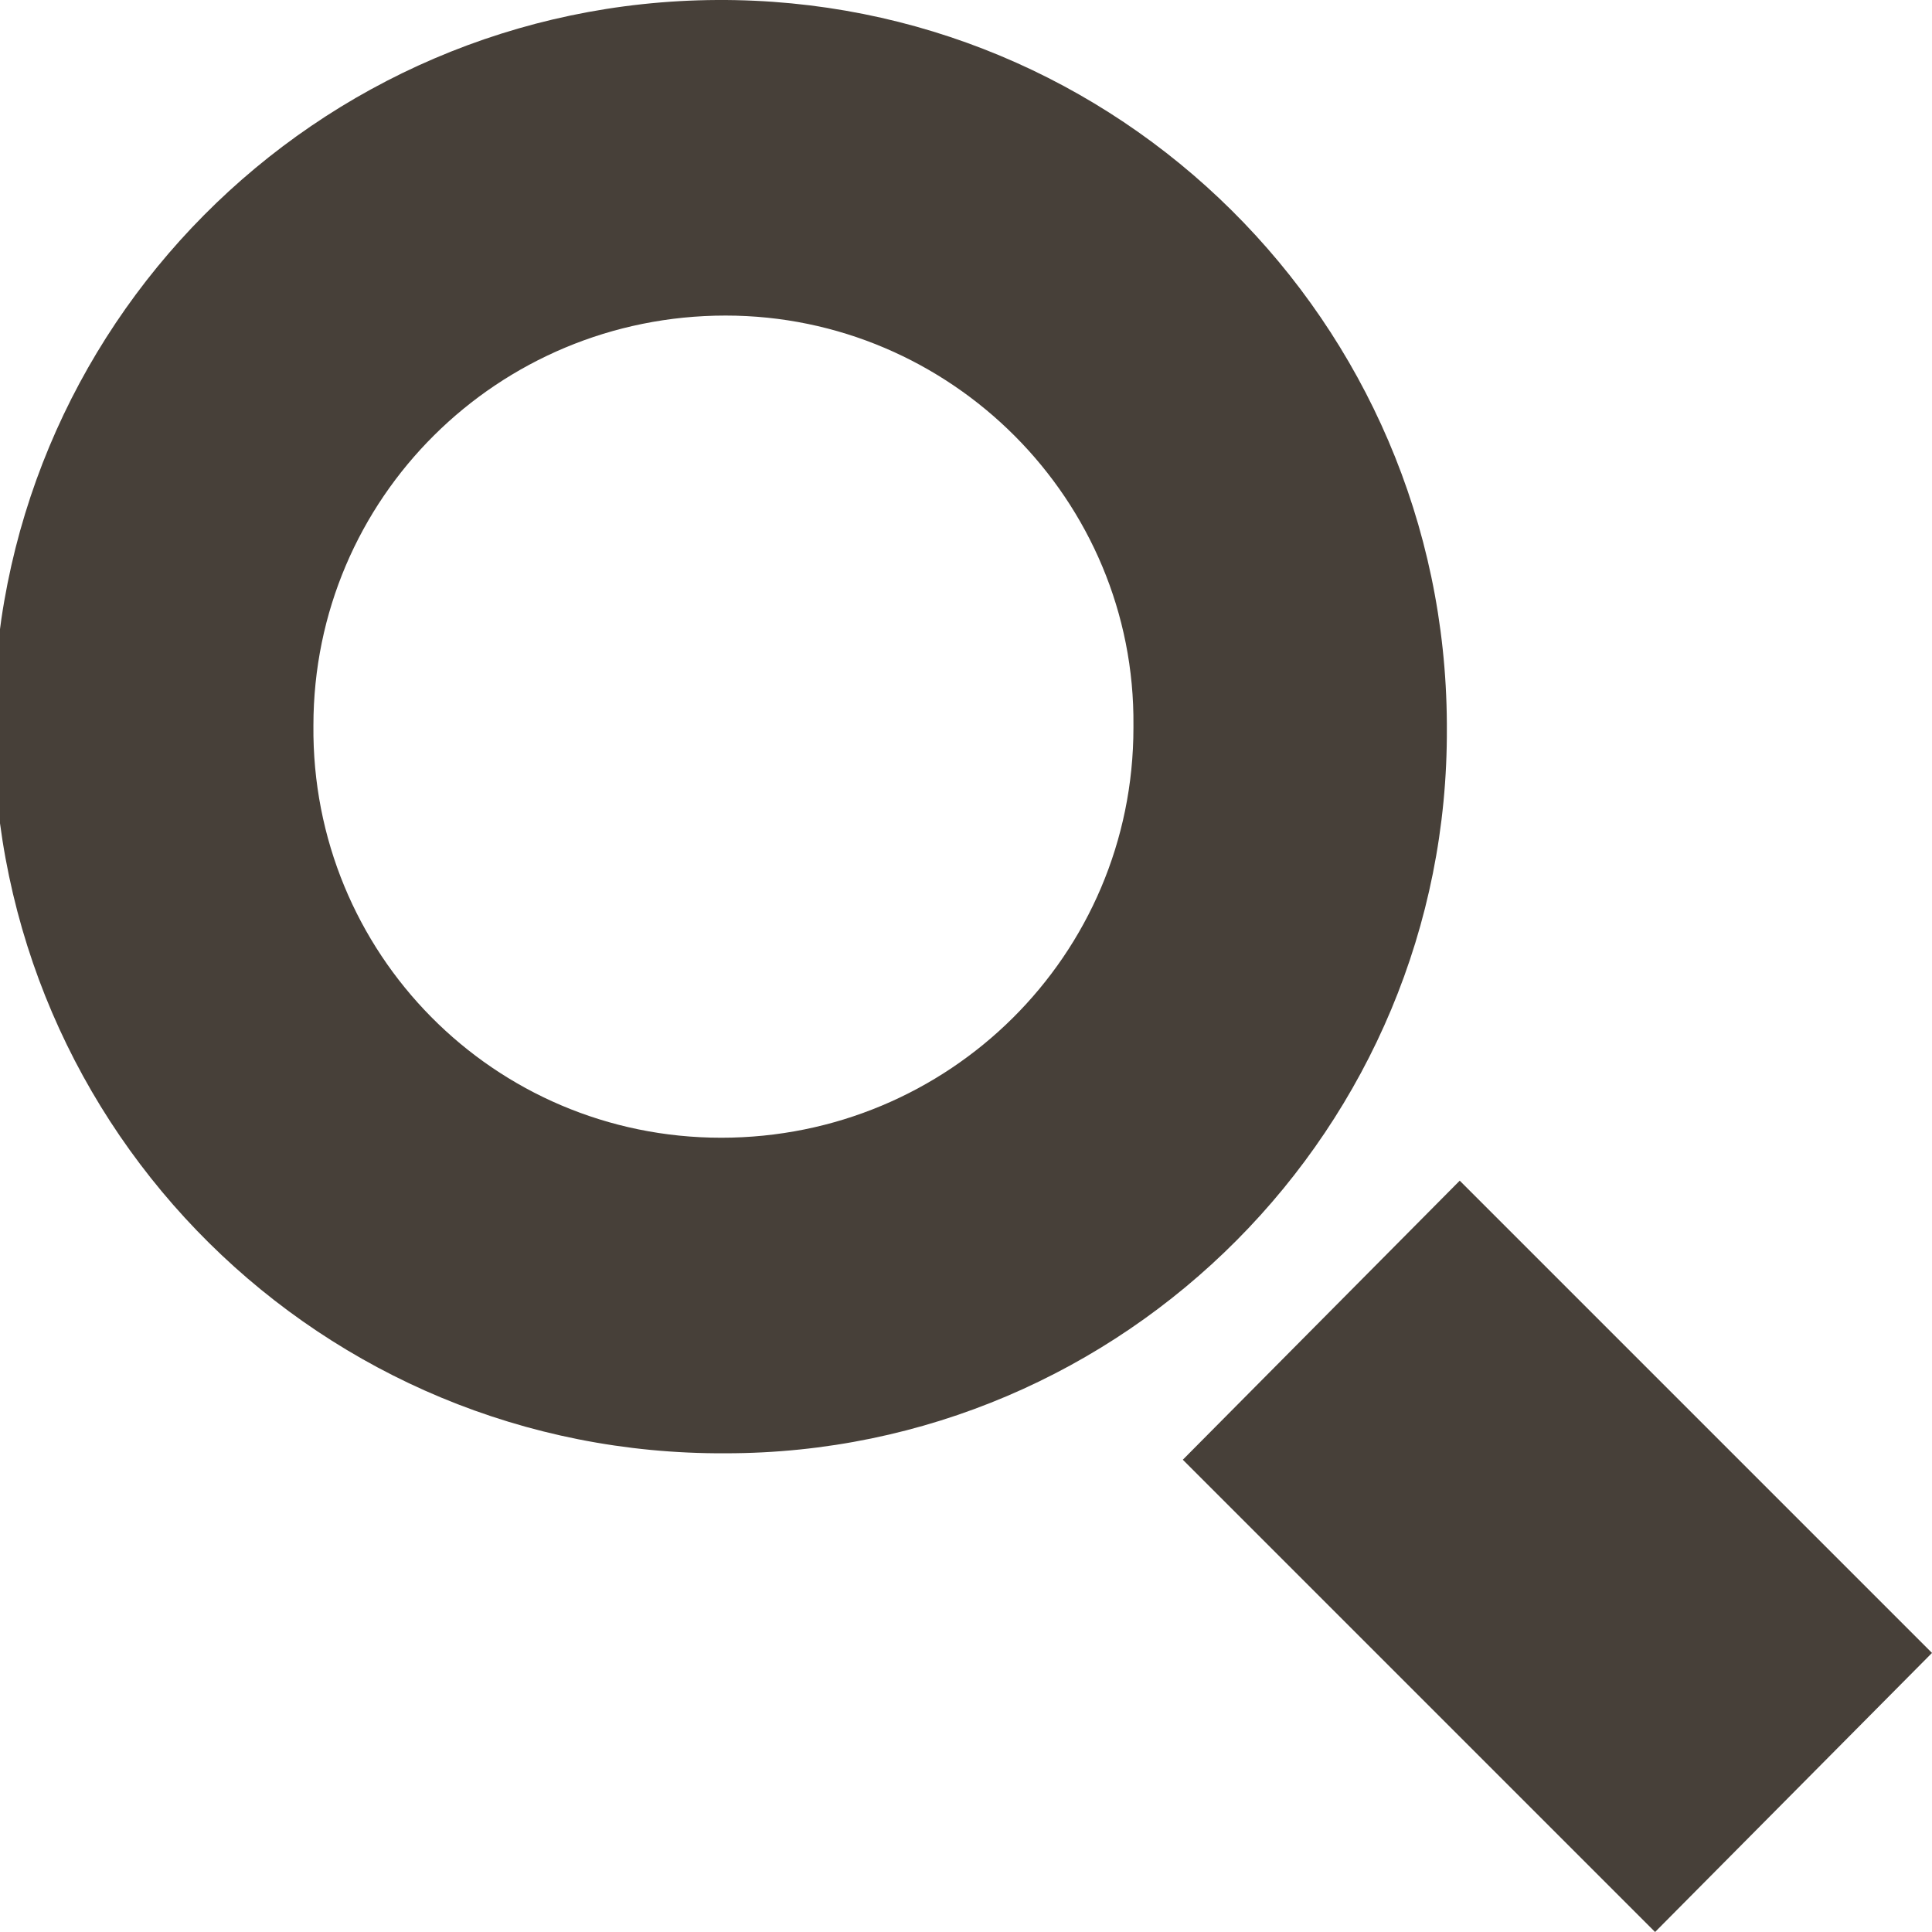 <?xml version="1.0" encoding="utf-8"?>
<!-- Generator: Adobe Illustrator 27.5.0, SVG Export Plug-In . SVG Version: 6.00 Build 0)  -->
<svg version="1.1" id="Layer_1" xmlns="http://www.w3.org/2000/svg" xmlns:xlink="http://www.w3.org/1999/xlink" x="0px" y="0px"
	 viewBox="0 0 90 90" style="enable-background:new 0 0 90 90;" xml:space="preserve">
<style type="text/css">
	.st0{fill-rule:evenodd;clip-rule:evenodd;fill:#474039;}
</style>
<path class="st0" d="M33.8,67.7C15,67.8-0.2,52.7-0.3,34c-0.1-18.7,15-33.9,33.7-34c18.7-0.1,33.9,15,34,33.7c0,0.1,0,0.1,0,0.2
	C67.5,52.5,52.4,67.7,33.8,67.7z M33.8,14.7c-10.6,0-19.2,8.5-19.2,19.1C14.5,44.4,23,53,33.6,53c10.6,0,19.2-8.5,19.2-19.1
	c0,0,0,0,0-0.1C52.9,23.3,44.3,14.7,33.8,14.7z M77.1,90l-22-22L68,55l22,22L77.1,90z"/>
</svg>
